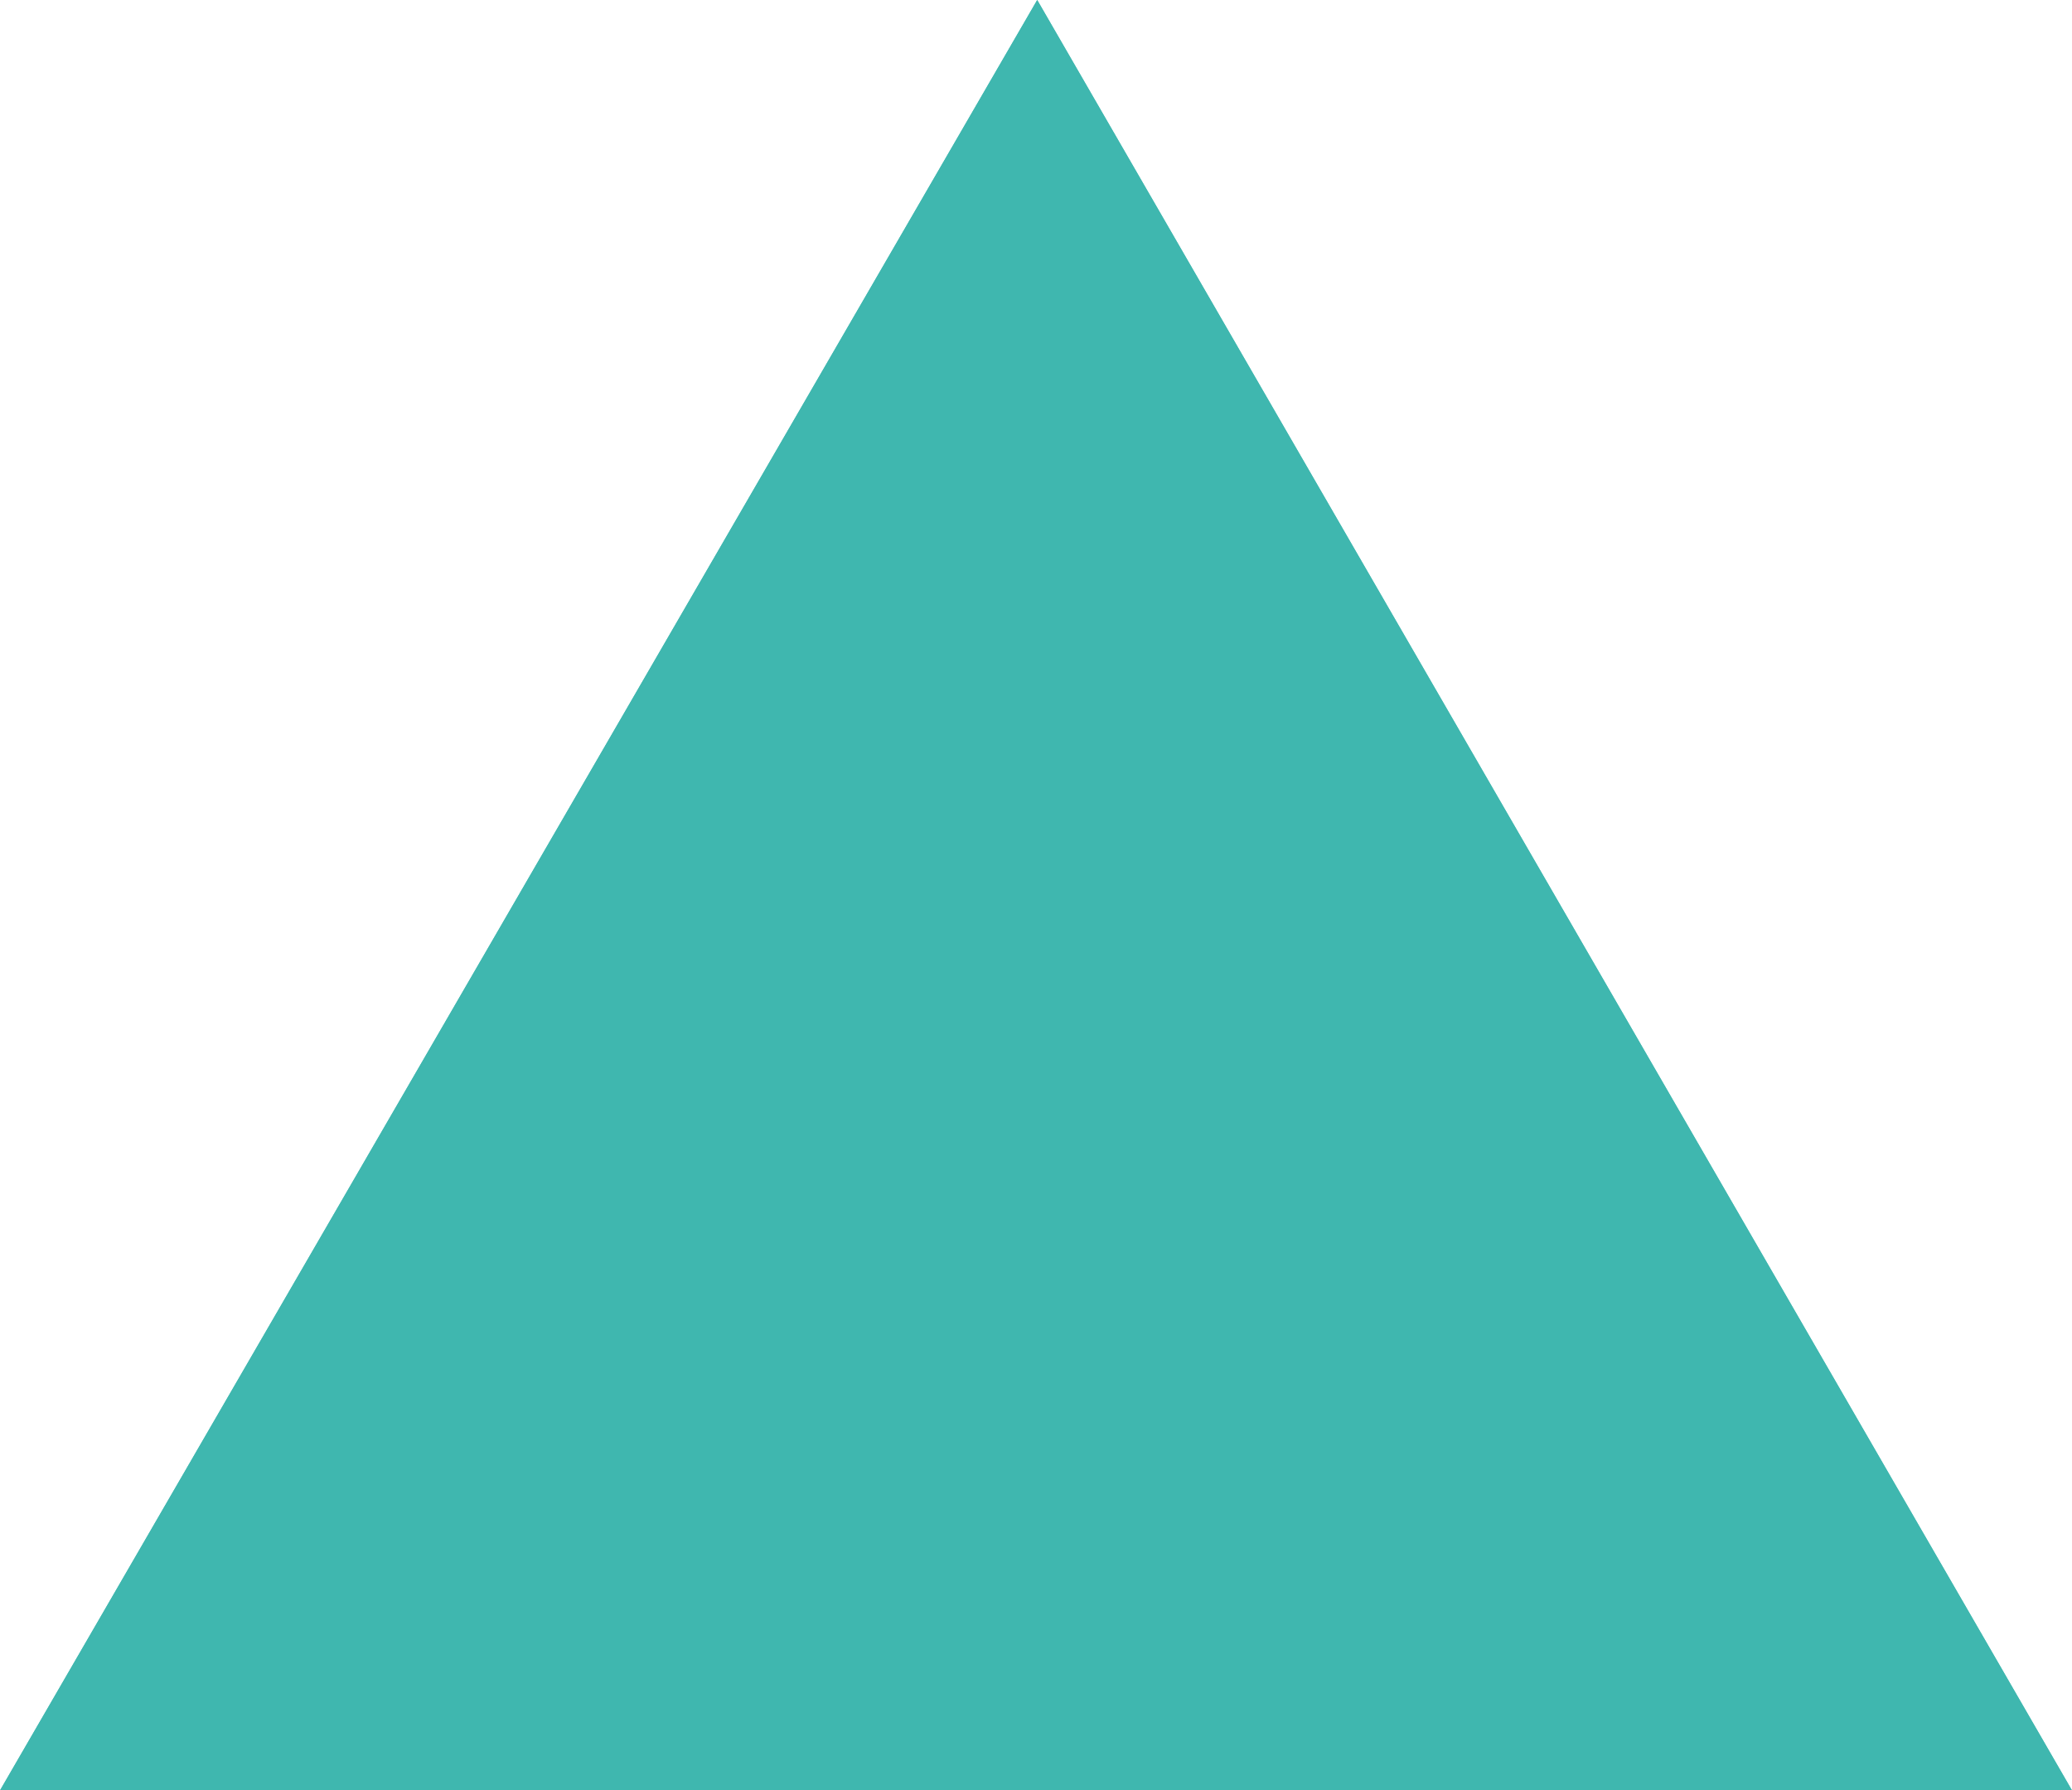 <?xml version="1.0" encoding="utf-8"?>
<!-- Generator: Adobe Illustrator 26.0.1, SVG Export Plug-In . SVG Version: 6.00 Build 0)  -->
<svg version="1.1" id="Calque_1" xmlns="http://www.w3.org/2000/svg" xmlns:xlink="http://www.w3.org/1999/xlink" x="0px" y="0px"
	 viewBox="0 0 462.86 400" style="enable-background:new 0 0 462.86 400;" xml:space="preserve">
<style type="text/css">
	.st0{fill:#3FB7AF;}
</style>
<path id="morph" class="st0" d="M0,400h462.86L231.7,0L0,400z"/>
<path id="project-strategie" class="st0" d="M0,400h462.86L231.7,0L0,400z"/>
</svg>
